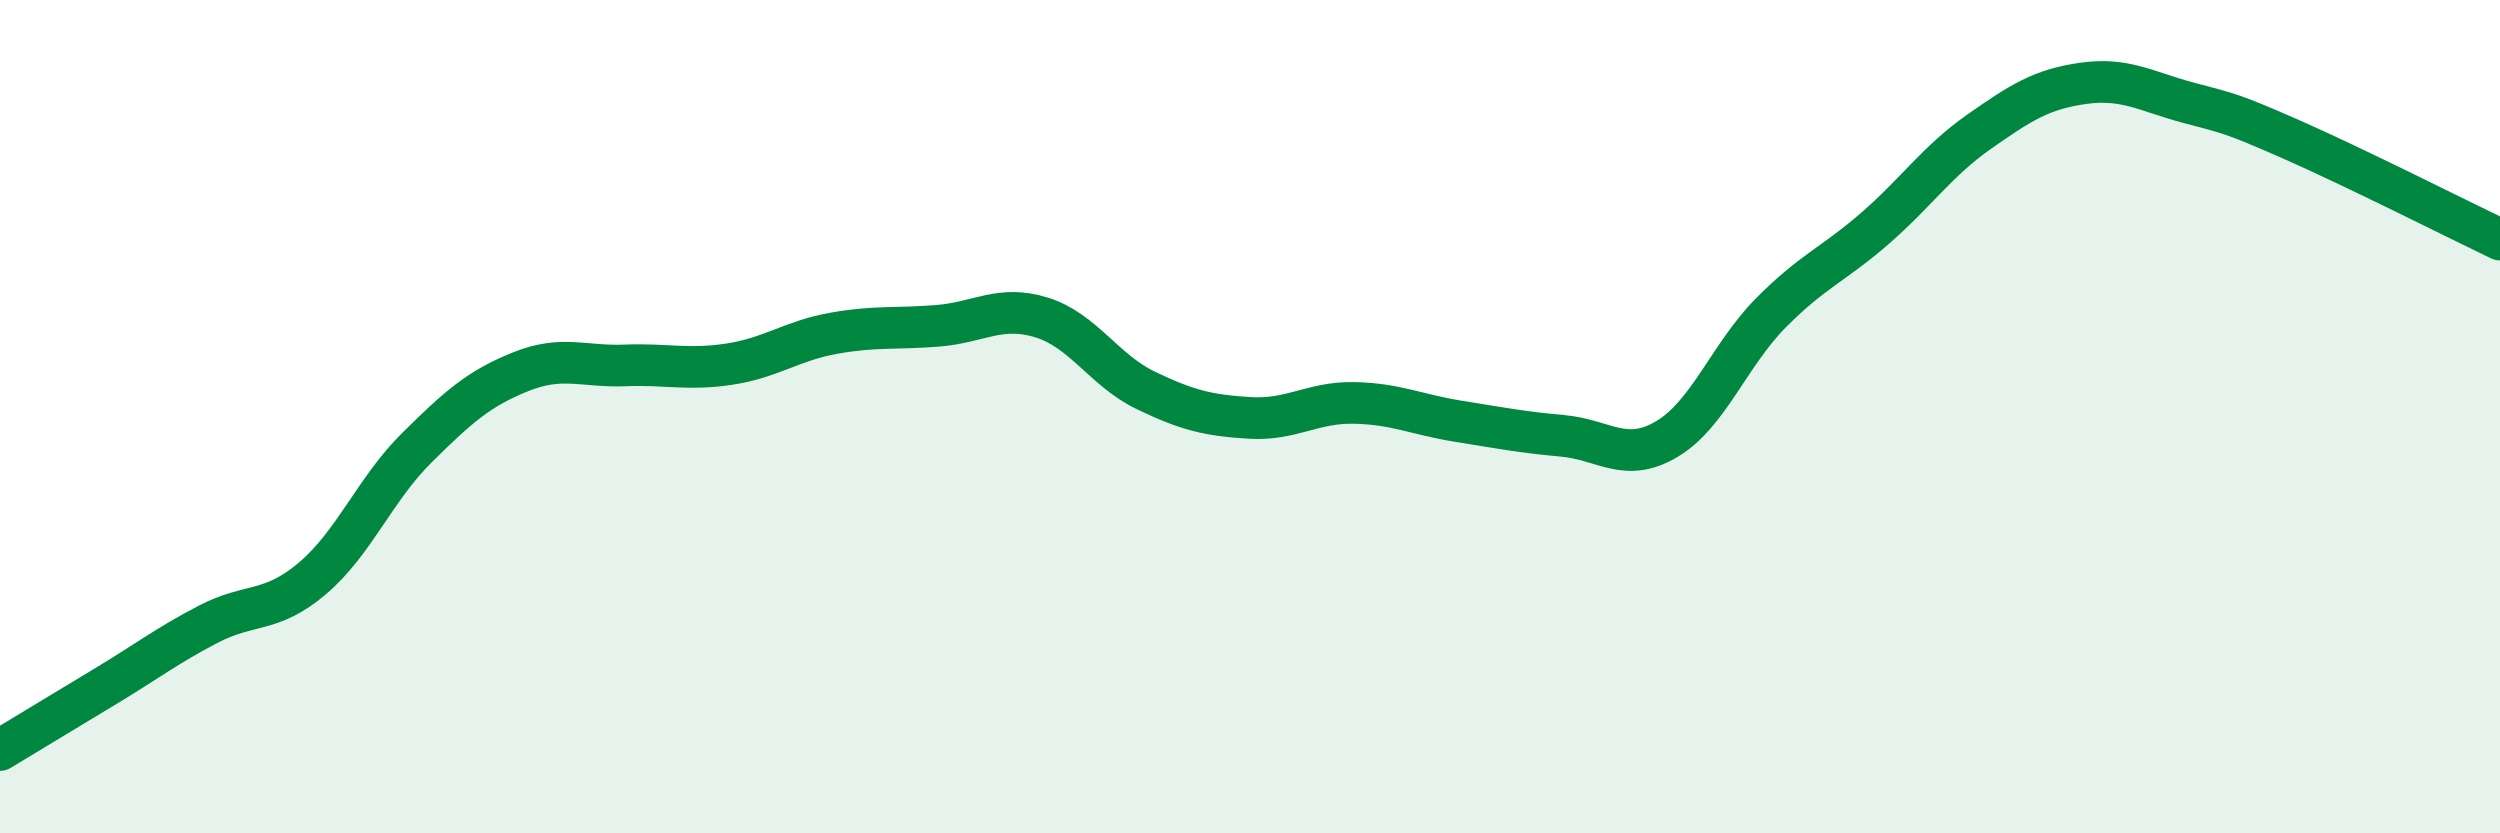 
    <svg width="60" height="20" viewBox="0 0 60 20" xmlns="http://www.w3.org/2000/svg">
      <path
        d="M 0,18 C 0.5,17.7 1.5,17.09 2.5,16.49 C 3.5,15.89 4,15.5 5,14.98 C 6,14.46 6.5,14.73 7.5,13.88 C 8.5,13.03 9,11.74 10,10.75 C 11,9.76 11.5,9.32 12.5,8.92 C 13.5,8.52 14,8.81 15,8.77 C 16,8.73 16.5,8.89 17.5,8.74 C 18.5,8.59 19,8.18 20,8 C 21,7.82 21.5,7.9 22.5,7.82 C 23.5,7.74 24,7.31 25,7.62 C 26,7.93 26.5,8.89 27.5,9.37 C 28.5,9.85 29,9.97 30,10.03 C 31,10.09 31.5,9.65 32.5,9.67 C 33.5,9.69 34,9.95 35,10.11 C 36,10.27 36.5,10.37 37.5,10.46 C 38.5,10.55 39,11.13 40,10.54 C 41,9.95 41.5,8.52 42.5,7.51 C 43.5,6.5 44,6.35 45,5.48 C 46,4.61 46.5,3.86 47.5,3.16 C 48.5,2.46 49,2.14 50,2 C 51,1.86 51.5,2.19 52.5,2.46 C 53.5,2.73 53.5,2.69 55,3.35 C 56.5,4.01 59,5.27 60,5.75L60 20L0 20Z"
        fill="#008740"
        opacity="0.1"
        stroke-linecap="round"
        stroke-linejoin="round"
      />
      <path
        d="M 0,18 C 0.5,17.7 1.5,17.09 2.5,16.49 C 3.5,15.89 4,15.5 5,14.98 C 6,14.46 6.5,14.73 7.5,13.88 C 8.5,13.03 9,11.74 10,10.75 C 11,9.76 11.5,9.32 12.5,8.92 C 13.5,8.52 14,8.81 15,8.77 C 16,8.73 16.5,8.89 17.5,8.74 C 18.5,8.59 19,8.18 20,8 C 21,7.82 21.5,7.9 22.5,7.82 C 23.5,7.74 24,7.31 25,7.62 C 26,7.93 26.5,8.89 27.5,9.37 C 28.5,9.85 29,9.97 30,10.03 C 31,10.09 31.5,9.65 32.5,9.67 C 33.5,9.69 34,9.95 35,10.11 C 36,10.27 36.5,10.37 37.5,10.46 C 38.5,10.55 39,11.13 40,10.54 C 41,9.95 41.5,8.52 42.5,7.51 C 43.5,6.5 44,6.35 45,5.48 C 46,4.61 46.5,3.86 47.5,3.16 C 48.5,2.46 49,2.14 50,2 C 51,1.86 51.5,2.19 52.5,2.46 C 53.5,2.73 53.5,2.69 55,3.35 C 56.5,4.01 59,5.27 60,5.75"
        stroke="#008740"
        stroke-width="1"
        fill="none"
        stroke-linecap="round"
        stroke-linejoin="round"
      />
    </svg>
  